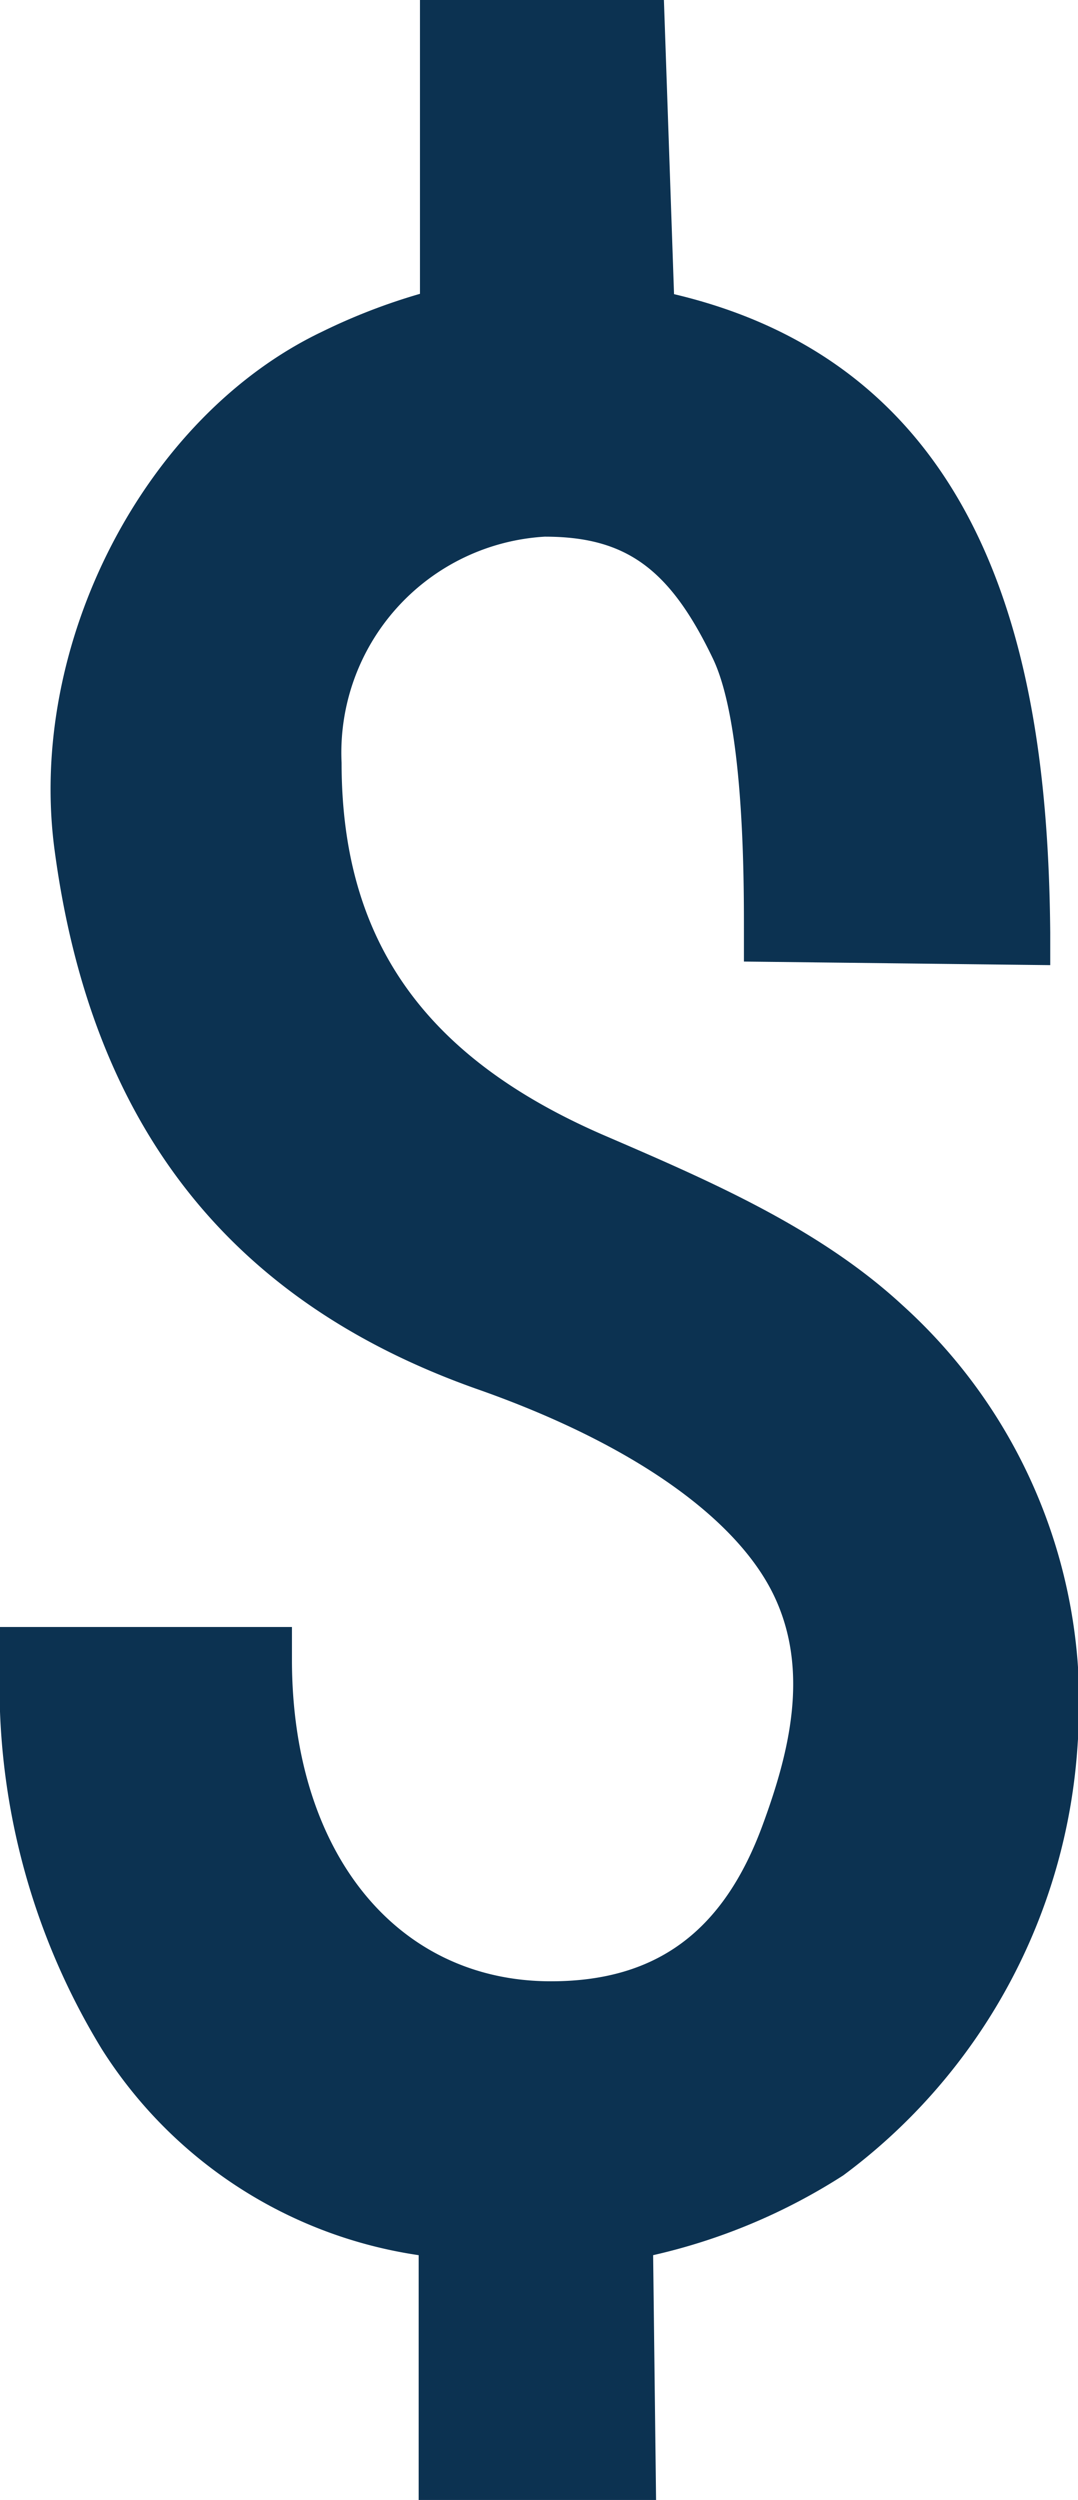 <svg xmlns="http://www.w3.org/2000/svg" viewBox="0 0 33.01 76.49"><defs><style>.cls-1{fill:#0c3251;}</style></defs><title>Pricing</title><g id="Layer_2" data-name="Layer 2"><g id="Art"><path class="cls-1" d="M1,50.78H7.94c0,6.57,3.69,10.84,8.93,10.84,3.4,0,6-1.53,7.43-5.45C26,51.47,26.88,45.7,14.89,41.5,7.28,38.83,3.67,33.4,2.66,25.85,1.88,20.05,5.19,13.47,10.29,11a13.5,13.5,0,0,1,3.59-1.26V1l5.5,0,.3,8.77c9.59,1.84,11.41,10.52,11.49,18.74l-7.37-.08c0-2.63-.08-6.7-1-8.7-1.5-3.13-3.19-4.29-6-4.29a7.64,7.64,0,0,0-7.22,7.92C9.47,28.9,11.9,33,18,35.67c3.12,1.34,6.44,2.78,8.89,5,8.36,7.69,5.46,20-1.7,25A18.5,18.5,0,0,1,19,68.16l0,7.33H13.82v-7.4A12.93,12.93,0,0,1,4,62.15,20.18,20.18,0,0,1,1,50.78Z"/><path class="cls-1" d="M20.09,76.49H12.82V69a13.87,13.87,0,0,1-9.7-6.3A21.31,21.31,0,0,1,0,50.78v-1H8.94v1c0,5.88,3.19,9.84,7.93,9.84,3.23,0,5.29-1.52,6.49-4.8.79-2.15,1.45-4.68.34-7s-4.25-4.63-9.15-6.34C7,39.79,2.79,34.41,1.67,26c-.84-6.3,2.76-13.26,8.19-15.85a18.43,18.43,0,0,1,3-1.16V0l7.47,0,.31,9C30.81,11.4,32.09,21.25,32.16,28.53v1l-9.38-.11v-1c0-1.56,0-6.29-.95-8.27-1.32-2.75-2.66-3.73-5.15-3.73a6.62,6.62,0,0,0-6.22,6.92c0,5.42,2.53,9,8,11.38,3.25,1.4,6.6,2.84,9.17,5.21A16.4,16.4,0,0,1,33,53.35a17.8,17.8,0,0,1-7.18,13.21A18.23,18.23,0,0,1,20,69Zm-5.27-2h3.25l0-7.16.82-.15a17.59,17.59,0,0,0,5.79-2.26A15.77,15.77,0,0,0,31,53.22a14.44,14.44,0,0,0-4.74-11.78c-2.32-2.13-5.52-3.51-8.61-4.84-6.16-2.66-9.16-7-9.16-13.21a8.61,8.61,0,0,1,8.22-8.92c3.29,0,5.3,1.41,7,4.86.91,1.9,1.11,5.22,1.14,8.15l5.36.06c-.3-10.21-3.61-15.4-10.66-16.75l-.78-.15L18.41,2H14.88v8.64l-.87.11a13.1,13.1,0,0,0-3.29,1.18c-4.62,2.2-7.79,8.39-7.07,13.78,1,7.71,4.71,12.42,11.57,14.83,5.49,1.93,8.86,4.34,10.29,7.38s.67,6-.27,8.57c-1.49,4.05-4.3,6.11-8.37,6.11-5.66,0-9.55-4.31-9.91-10.84H2a18.66,18.66,0,0,0,2.83,9.86,11.91,11.91,0,0,0,9.07,5.45l.91.08Z"/></g></g></svg>